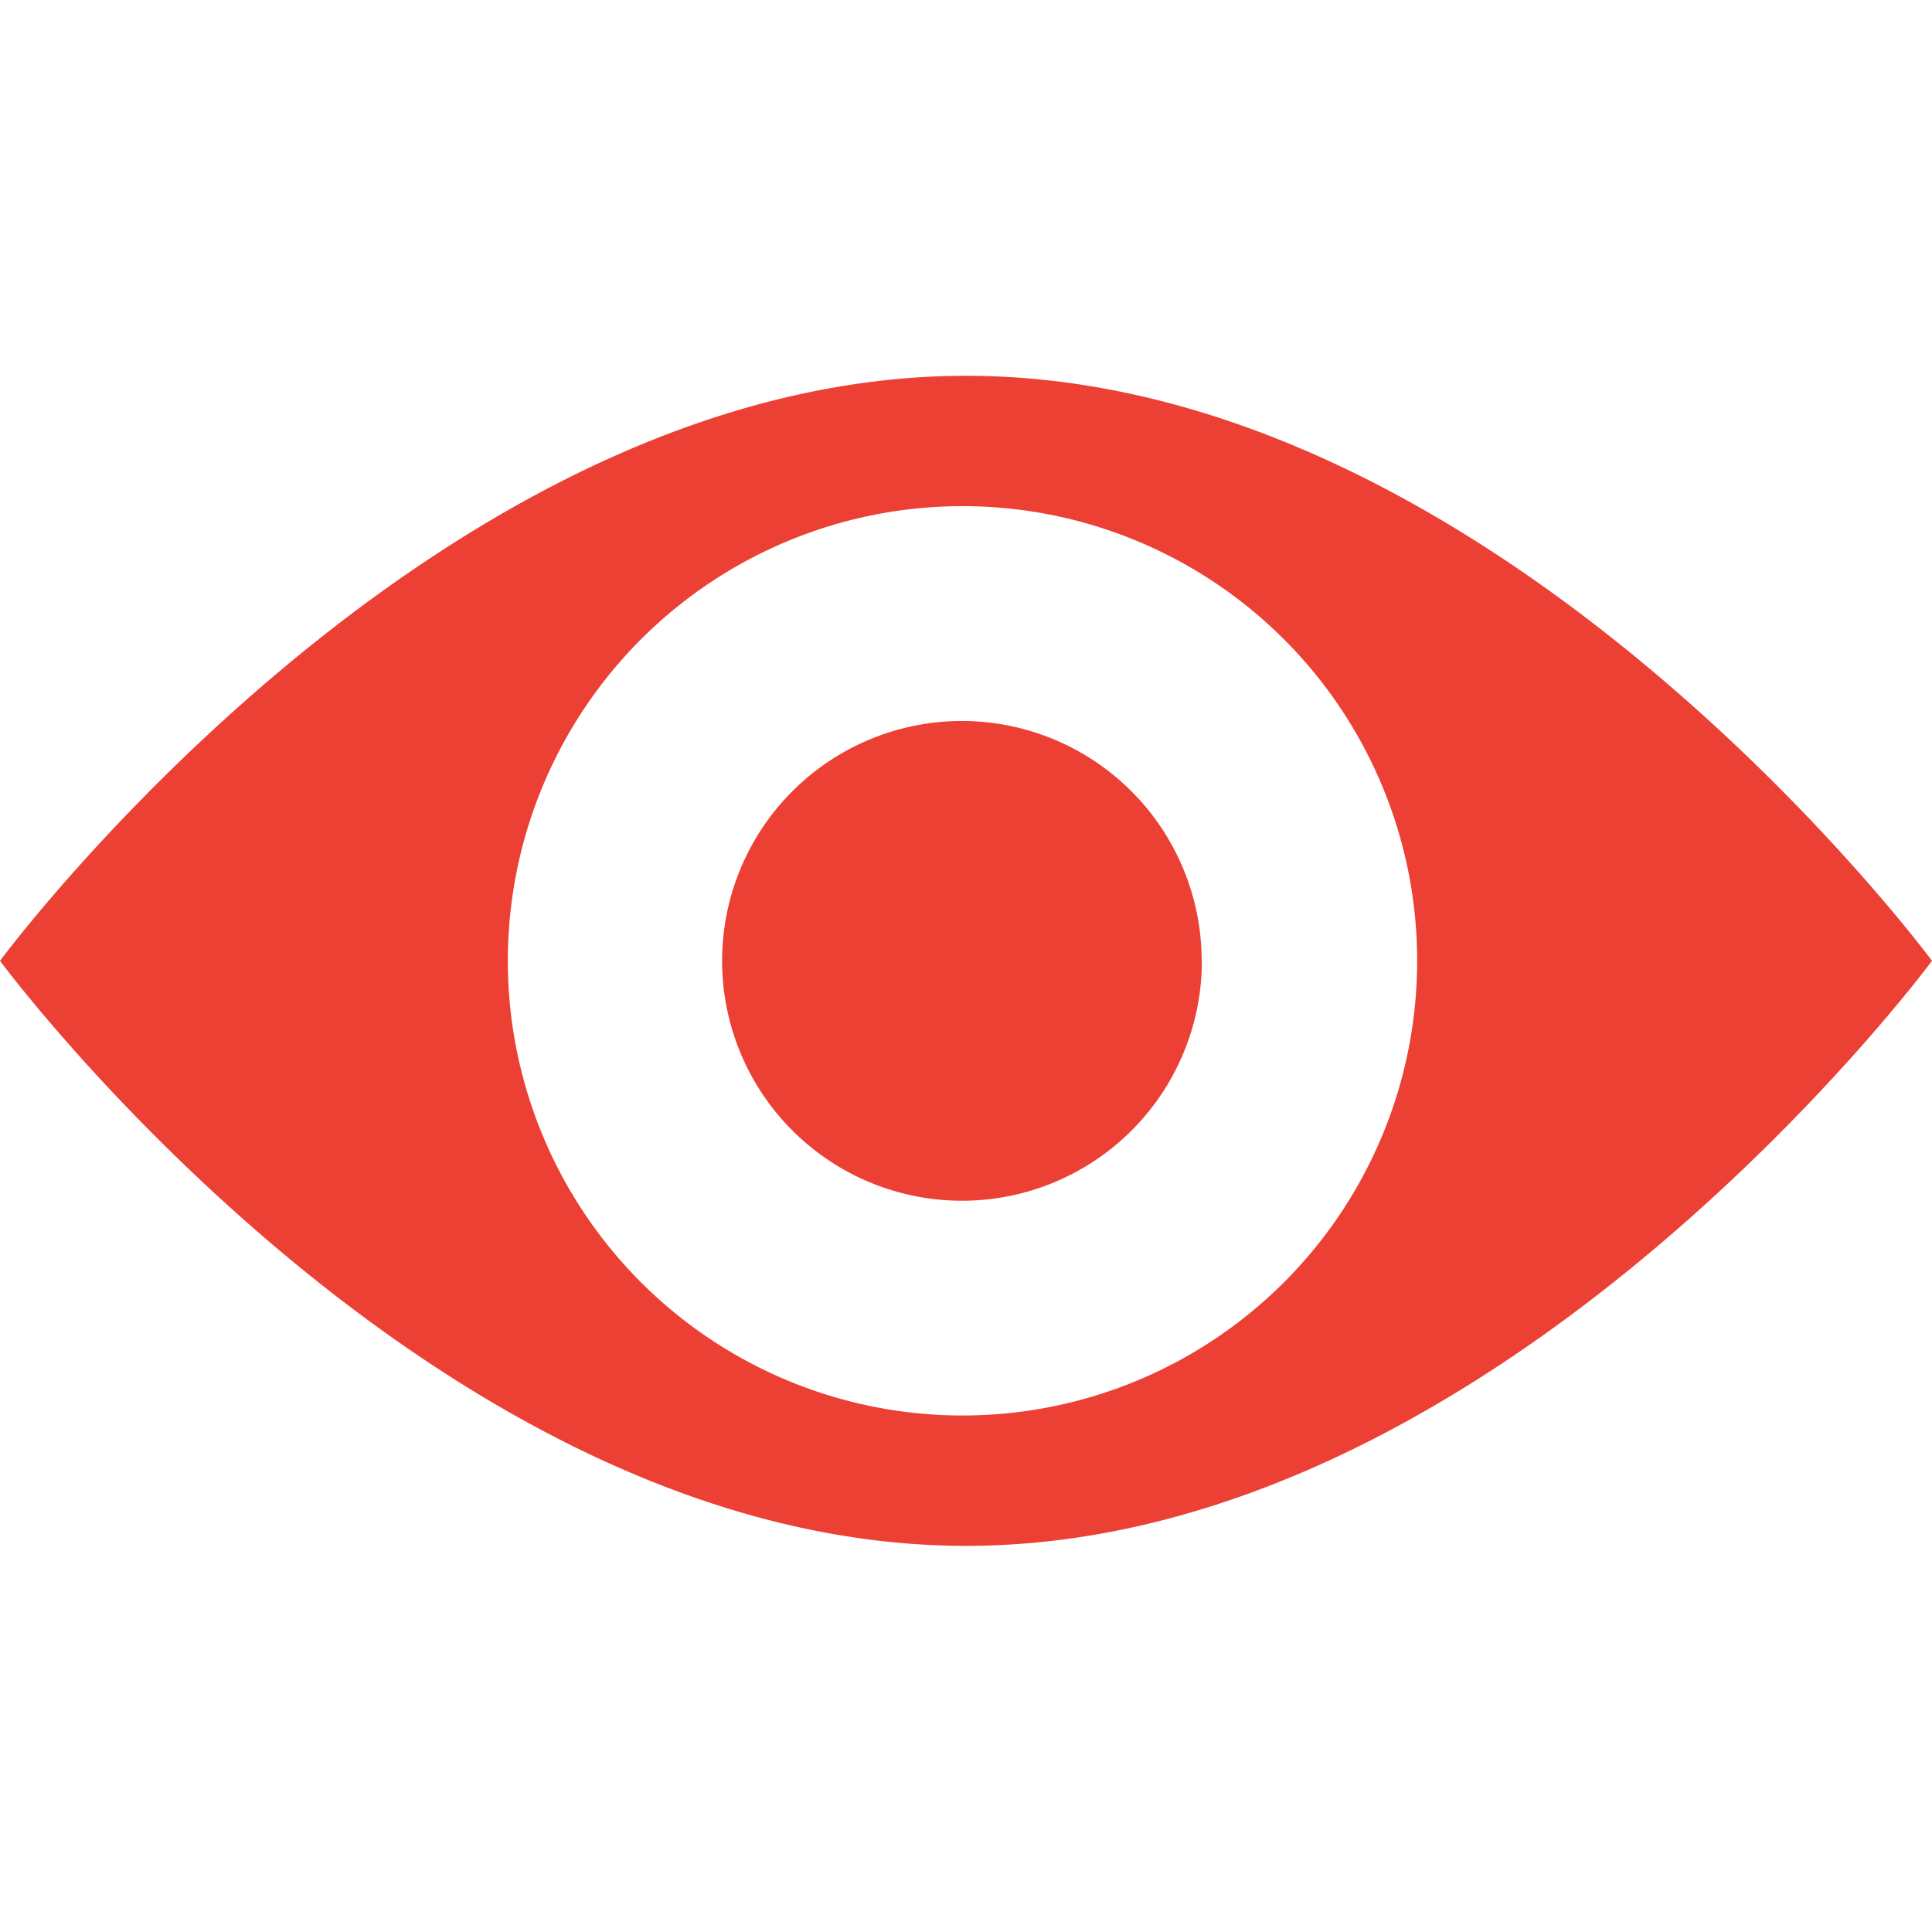 <svg xmlns="http://www.w3.org/2000/svg" xmlns:xlink="http://www.w3.org/1999/xlink" width="46.27" height="46.27" viewBox="0 0 46.27 46.27">
  <defs>
    <clipPath id="clip-path">
      <rect id="Rectangle_22915" data-name="Rectangle 22915" width="46.27" height="46.27" transform="translate(3002 -6150)" fill="#fff" opacity="0.42"/>
    </clipPath>
  </defs>
  <g id="Mask_Group_27" data-name="Mask Group 27" transform="translate(-3002 6150)" clip-path="url(#clip-path)">
    <g id="noun-vision-1702965" transform="translate(3002 -6141)">
      <path id="Path_62530" data-name="Path 62530" d="M129.581,300c-12.778,0-23.141,14.011-23.141,14.011s10.357,14.011,23.135,14.011,23.135-14.011,23.135-14.011S142.359,300,129.581,300Zm-.09,24.9a10.889,10.889,0,1,1,10.889-10.889A10.89,10.89,0,0,1,129.491,324.9Z" transform="translate(-106.44 -300)" fill="#ec4035"/>
      <path id="Path_62531" data-name="Path 62531" d="M488.249,482.744A5.745,5.745,0,1,1,482.5,477a5.745,5.745,0,0,1,5.744,5.744" transform="translate(-459.465 -468.733)" fill="#ec4035"/>
    </g>
  </g>
</svg>
